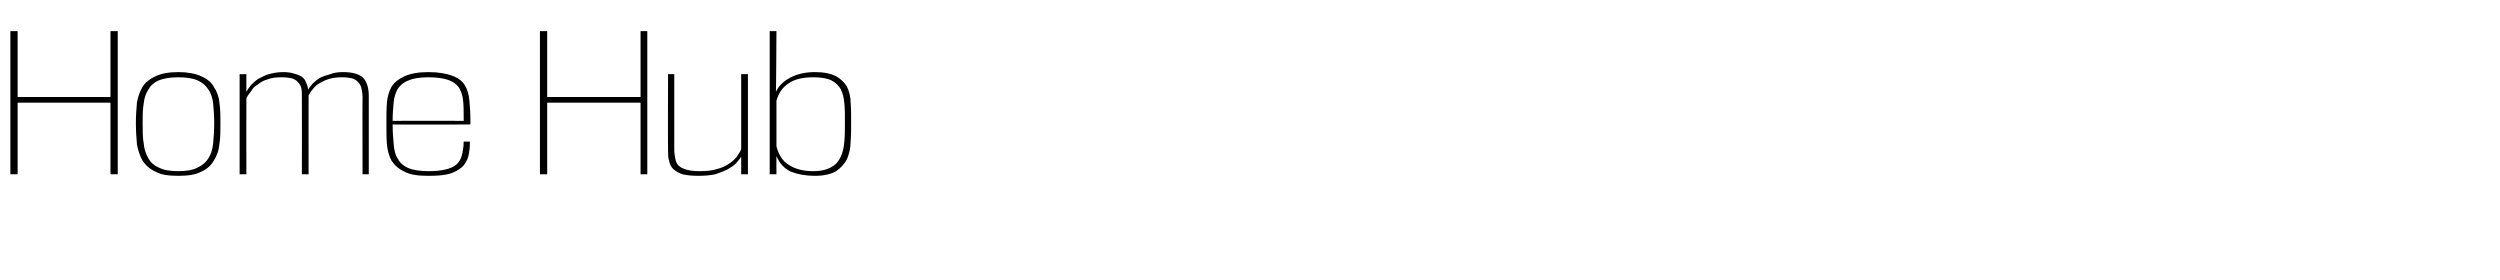 <svg xmlns="http://www.w3.org/2000/svg" version="1.1" width="482px" height="53.9px" viewBox="0 0 482 53.9"><desc>Home Hub</desc><defs/><g id="Polygon124107"><path d="m21.3 33.6l0-13.8l-17.9 0l0 13.8l-1.4 0l0-27.6l1.4 0l0 12.7l17.9 0l0-12.7l1.4 0l0 27.6l-1.4 0zm13.1.3c-1.9 0-3.4-.2-4.4-.8c-1.1-.5-1.9-1.2-2.5-2.1c-.5-.9-.9-2-1.1-3.2c-.1-1.2-.2-2.6-.2-4.1c0-1.4.1-2.7.2-3.9c.2-1.2.6-2.2 1.1-3.1c.6-.9 1.4-1.5 2.5-2c1-.5 2.5-.8 4.4-.8c1.8 0 3.3.3 4.4.8c1.1.5 1.9 1.1 2.4 2c.6.9 1 1.9 1.1 3.1c.2 1.2.2 2.5.2 3.9c0 1.5 0 2.9-.2 4.1c-.1 1.2-.5 2.3-1.1 3.2c-.5.9-1.3 1.6-2.4 2.1c-1.1.6-2.6.8-4.4.8zm0-.9c1.5 0 2.8-.2 3.7-.7c.9-.4 1.6-1 2.1-1.8c.5-.8.8-1.8.9-2.9c.1-1.1.2-2.4.2-3.9c0-1.3-.1-2.6-.2-3.7c-.1-1-.4-2-.9-2.7c-.5-.8-1.2-1.4-2.1-1.8c-.9-.4-2.2-.6-3.7-.6c-1.6 0-2.8.2-3.8.6c-.9.4-1.6 1-2 1.8c-.5.7-.8 1.7-.9 2.7c-.2 1.1-.2 2.4-.2 3.7c0 1.5 0 2.8.2 3.9c.1 1.1.4 2.1.9 2.9c.4.8 1.1 1.4 2 1.8c1 .5 2.2.7 3.8.7zm35.5.6c0 0-.04-14.86 0-14.9c0-.6-.1-1.1-.2-1.6c-.1-.5-.3-.9-.6-1.2c-.3-.4-.7-.6-1.2-.8c-.5-.1-1.1-.2-1.9-.2c-1 0-1.8.1-2.5.3c-.7.2-1.3.5-1.8.8c-.6.3-1 .7-1.3 1.1c-.4.4-.7.9-.9 1.3c-.03.01 0 15.2 0 15.2l-1.3 0c0 0 .03-14.86 0-14.9c0-.6 0-1.2-.1-1.7c-.1-.4-.3-.8-.6-1.1c-.3-.4-.7-.6-1.2-.8c-.5-.1-1.2-.2-2-.2c-1.1 0-2 .1-2.7.4c-.8.2-1.4.6-1.9 1c-.6.3-1 .8-1.3 1.3c-.4.5-.7.9-.9 1.4c-.02.03 0 14.6 0 14.6l-1.3 0l0-19.3l1.3 0c0 0-.01 3.42 0 3.4c.2-.4.5-.8.9-1.3c.4-.4.8-.8 1.4-1.2c.6-.3 1.3-.7 2-.9c.8-.2 1.7-.4 2.8-.4c.8 0 1.6.1 2.1.3c.6.1 1.1.4 1.5.6c.4.3.7.7.8 1.1c.2.4.4.9.4 1.4c.2-.4.6-.8.9-1.2c.4-.4.9-.8 1.4-1.1c.6-.3 1.2-.5 2-.7c.7-.3 1.5-.4 2.5-.4c1.8 0 3.1.4 3.8 1.1c.7.7 1.1 1.9 1.1 3.5c0 .01 0 15.1 0 15.1l-1.2 0zm20.7-6.3c0 1.1-.1 2-.3 2.8c-.2.8-.6 1.5-1.2 2.1c-.6.5-1.4 1-2.4 1.3c-1.1.3-2.4.4-4.1.4c-2 0-3.5-.2-4.6-.8c-1.1-.5-1.9-1.2-2.5-2.1c-.5-.9-.8-2-.9-3.2c-.1-1.2-.1-2.6-.1-4.1c0-1.4 0-2.7.1-3.9c.1-1.2.4-2.2.9-3.1c.6-.9 1.4-1.5 2.5-2c1.1-.5 2.6-.8 4.6-.8c2 0 3.5.3 4.6.7c1.1.4 1.9 1 2.4 1.8c.5.8.8 1.8.9 3c.1 1.2.2 2.5.2 3.9c-.04.05 0 .7 0 .7c0 0-14.97.04-15 0c0 1.4.1 2.7.2 3.8c.1 1.1.3 2.1.8 2.8c.4.8 1.1 1.4 2 1.8c1 .4 2.3.6 3.9.6c1.3 0 2.3-.1 3.2-.3c.9-.2 1.6-.5 2.1-.9c.5-.4.9-1 1.1-1.7c.2-.8.4-1.7.4-2.8c0 0 1.2 0 1.2 0zm-1.2-4.2c0-1.4 0-2.6-.1-3.6c-.1-1.1-.4-1.9-.8-2.6c-.5-.7-1.2-1.2-2.1-1.5c-.9-.3-2.2-.5-3.8-.5c-1.6 0-2.9.2-3.8.6c-.9.3-1.6.9-2.1 1.6c-.4.7-.7 1.6-.8 2.6c-.1 1.1-.2 2.2-.2 3.6c.03-.03 13.7 0 13.7 0c0 0 .02-.17 0-.2zm34.1 10.5l0-13.8l-18 0l0 13.8l-1.4 0l0-27.6l1.4 0l0 12.7l18 0l0-12.7l1.3 0l0 27.6l-1.3 0zm19.4 0c0 0 .02-3.43 0-3.4c-.2.4-.6.8-1 1.3c-.4.4-1 .8-1.7 1.2c-.6.3-1.4.6-2.3.9c-.9.2-2 .3-3.2.3c-1.3 0-2.3-.1-3.1-.3c-.7-.2-1.3-.6-1.8-1c-.4-.4-.7-1-.8-1.6c-.2-.6-.2-1.2-.2-2c-.04.01 0-14.7 0-14.7l1.2 0c0 0 0 14.49 0 14.5c0 .7.1 1.3.2 1.8c.1.5.3 1 .6 1.3c.4.4.9.6 1.5.8c.7.2 1.5.3 2.6.3c1.3 0 2.4-.1 3.3-.4c.9-.2 1.7-.6 2.3-1c.6-.4 1.1-.8 1.5-1.3c.3-.5.7-1 .9-1.5c.02.03 0-14.5 0-14.5l1.3 0l0 19.3l-1.3 0zm5.5 0l0-27.6l1.3 0c0 0-.06 11.72-.1 11.7c.5-1.1 1.4-2 2.7-2.7c1.3-.7 2.9-1.1 4.8-1.1c1.8 0 3.1.3 4.1.8c.9.5 1.6 1.2 2.1 2c.4.9.7 1.9.7 3c.1 1.2.1 2.4.1 3.8c0 1.3 0 2.6-.1 3.8c0 1.3-.3 2.4-.7 3.4c-.5.9-1.2 1.7-2.1 2.3c-1 .6-2.4.9-4.1.9c-1.8 0-3.3-.3-4.6-.8c-1.3-.6-2.2-1.6-2.8-3c-.03.04 0 3.5 0 3.5l-1.3 0zm1.3-5.4c.4 1.6 1.2 2.9 2.4 3.6c1.2.8 2.8 1.2 4.7 1.2c1.5 0 2.7-.3 3.5-.8c.8-.4 1.4-1.1 1.8-2c.4-.8.6-1.8.7-3c.1-1.1.1-2.3.1-3.6c0-1.4 0-2.6-.1-3.6c-.1-1.1-.3-2-.7-2.8c-.4-.7-1-1.3-1.8-1.7c-.8-.4-2-.6-3.5-.6c-2.1 0-3.7.4-4.8 1.2c-1.2.8-1.9 1.9-2.3 3.3c0 0 0 8.8 0 8.8z" stroke="none" fill="#000"/></g></svg>